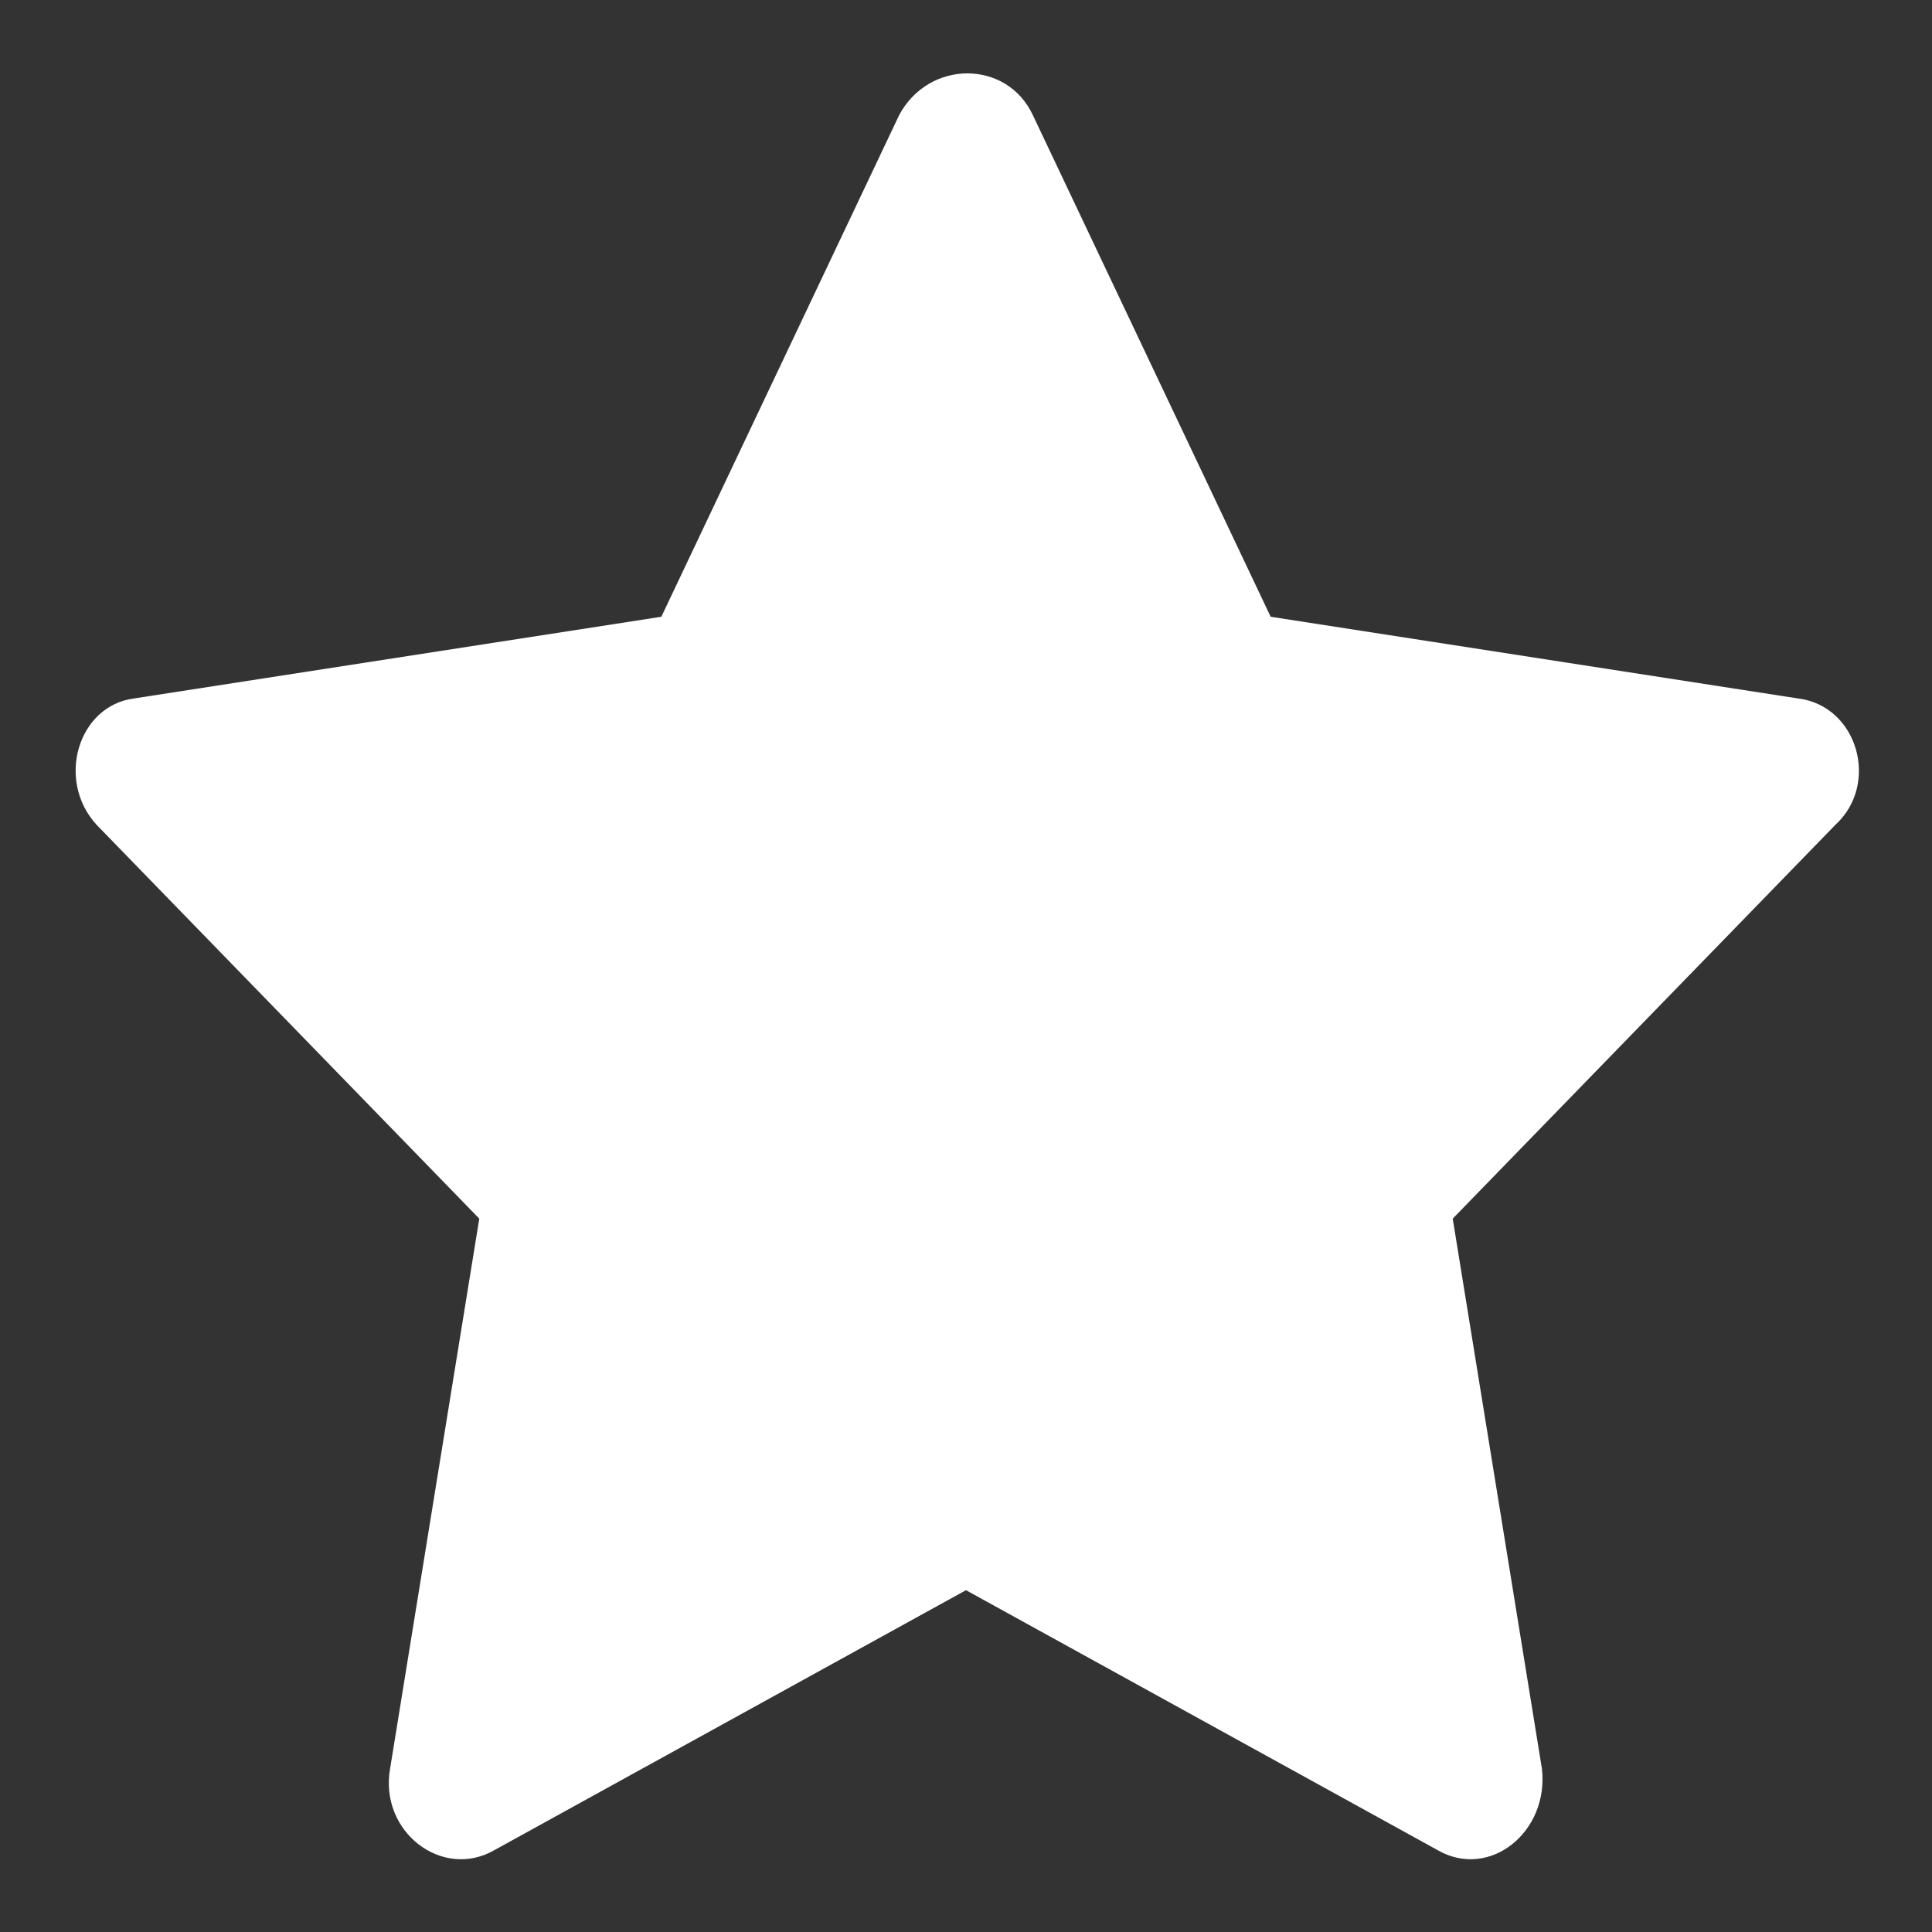 <svg xmlns="http://www.w3.org/2000/svg" height="52" width="52" viewBox="0 0 520 520" fill="#fff"><rect x="0" y="0" width="520" height="520" fill="#333333" stroke="none"/><path d="m278 31 64 135 142 22c16 2 22 23 10 34L391 328l24 148c2 17-14 30-28 22l-127-70-127 70c-14 8-31-5-28-22l24-148L26 222c-11-12-5-32 10-34l142-22 64-135c8-15 29-15 36 0z"/></svg>